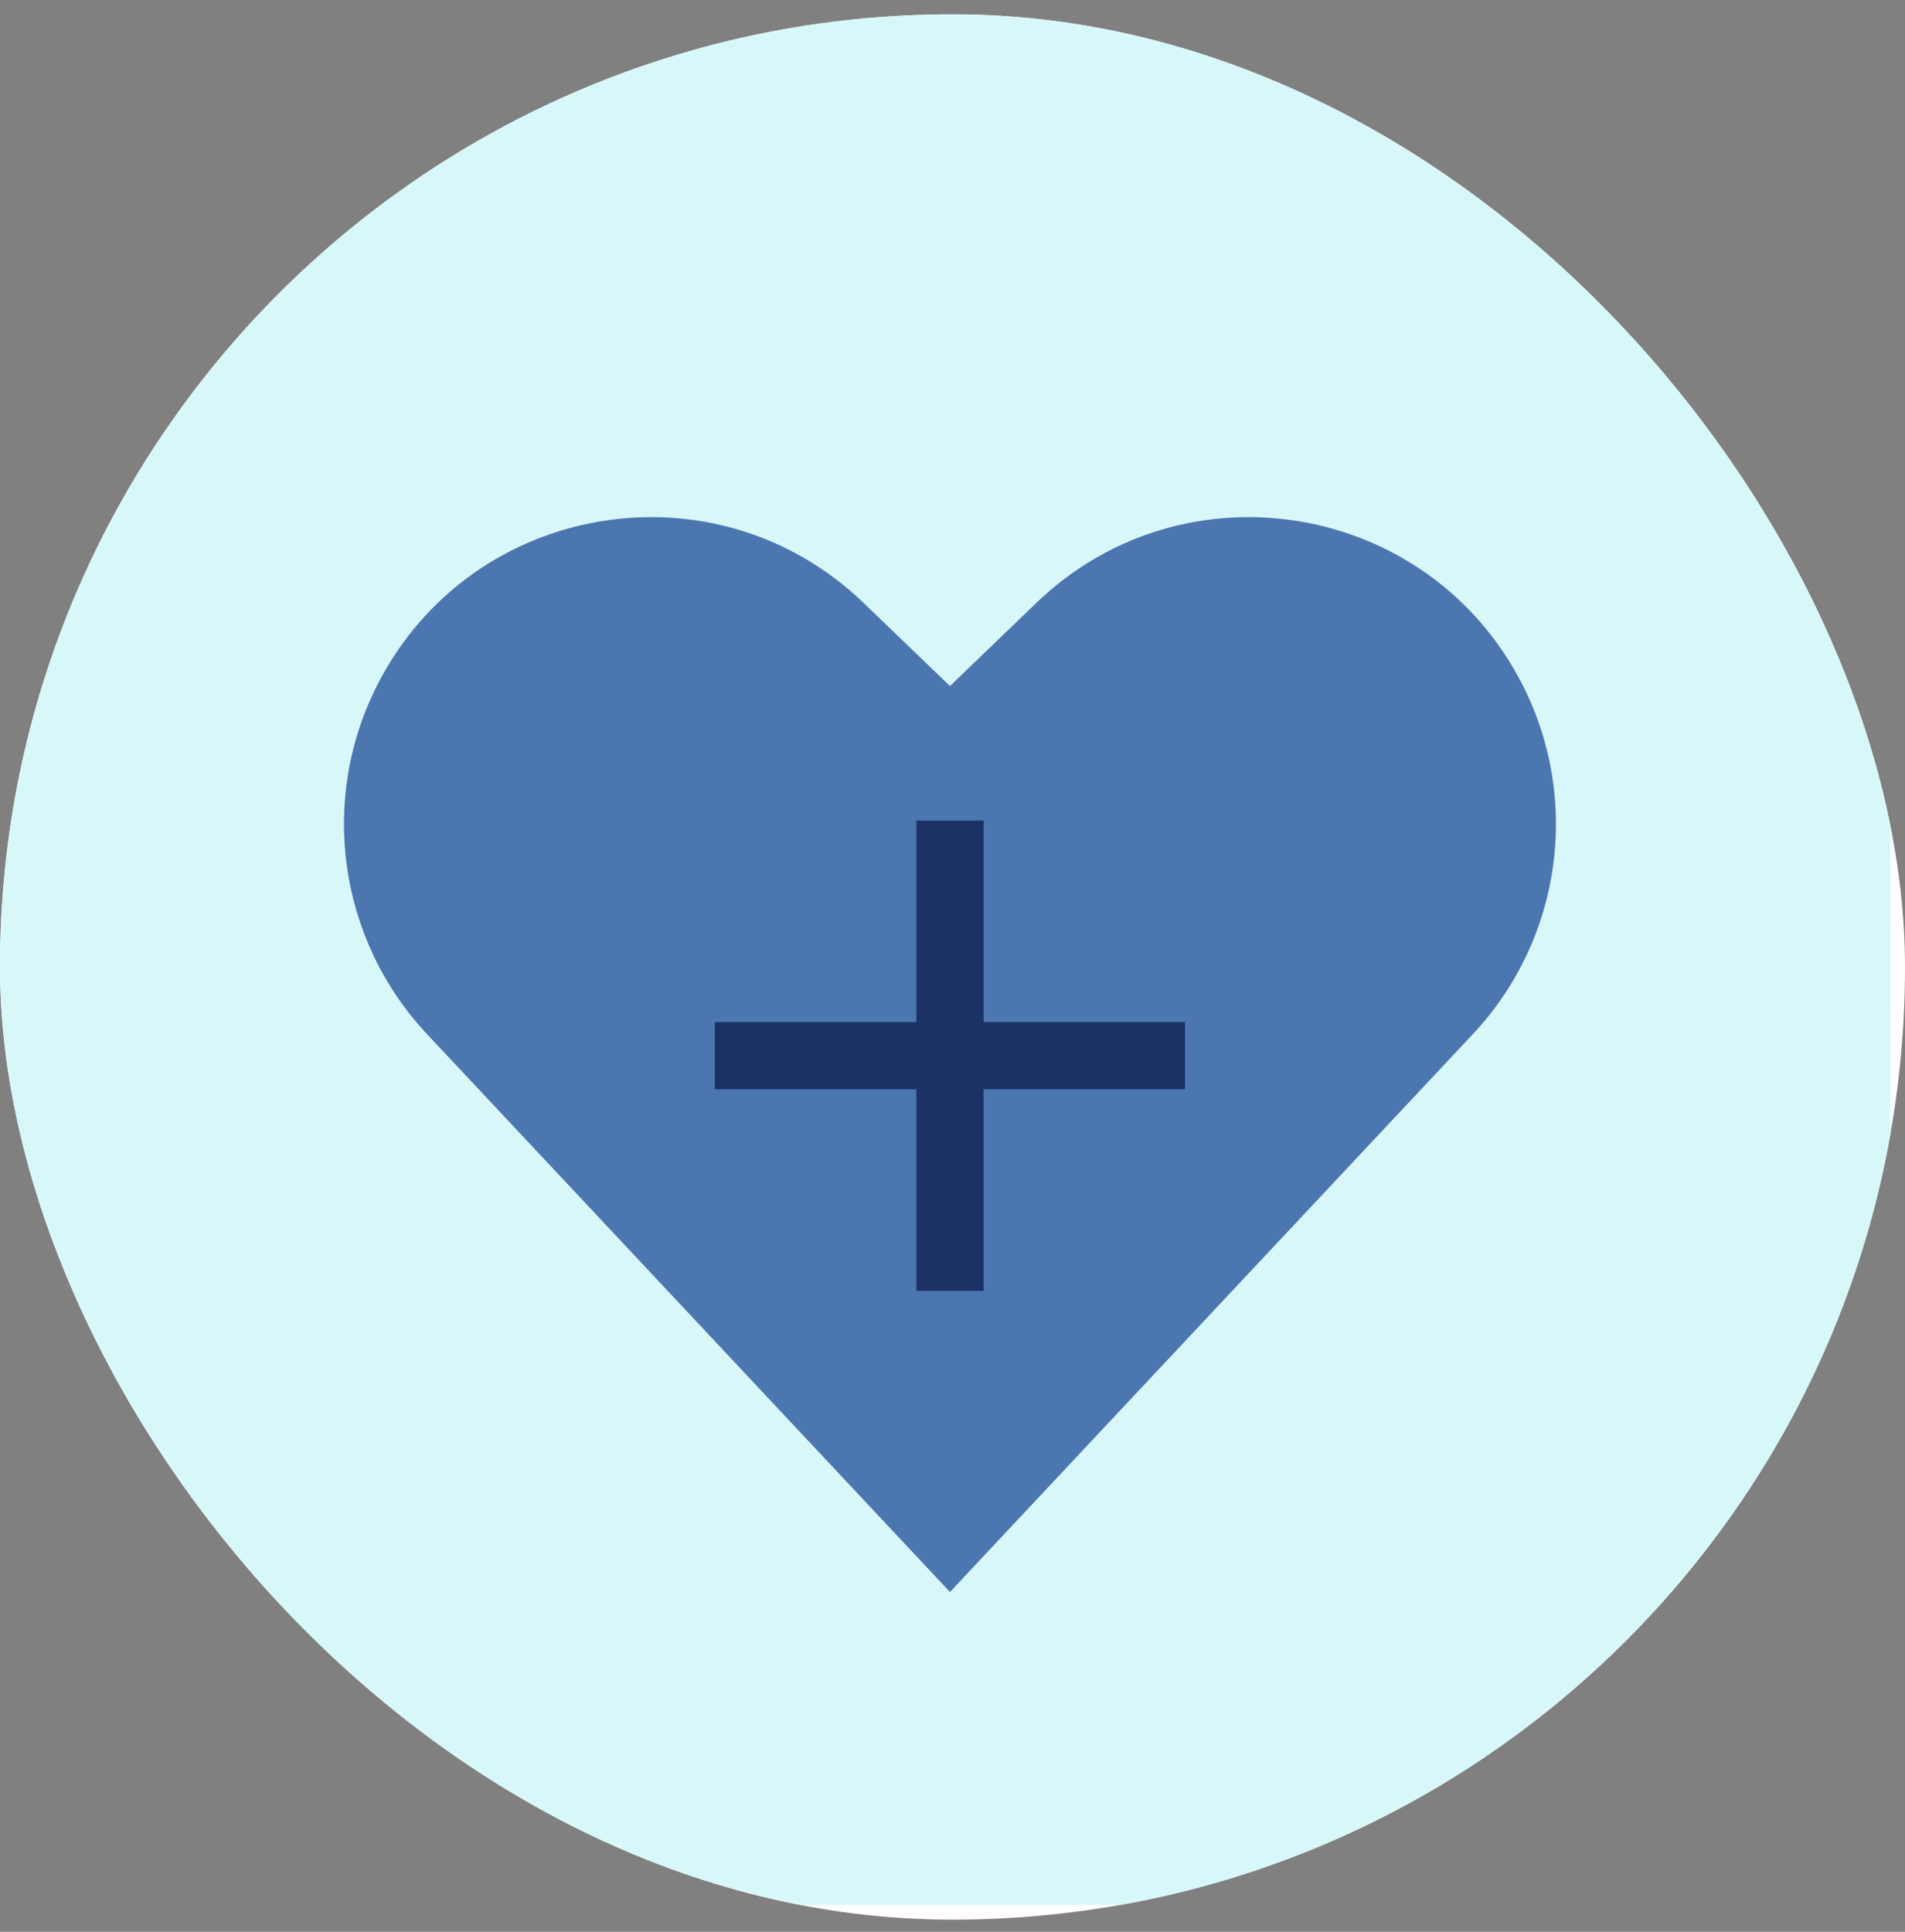 <?xml version="1.0" encoding="UTF-8"?> <svg xmlns="http://www.w3.org/2000/svg" width="72" height="73" viewBox="0 0 72 73" fill="none"><rect x="0" y="0" width="72" height="73" fill="#808080" stroke="none"/><g clip-path="url(#clip0_676_2045)"><rect y="0.542" width="72" height="72" rx="36" fill="white"></rect><rect y="0.542" width="71.445" height="71.445" fill="#D8F7F9"></rect><path d="M16.137 39.076L35.904 60.16L55.67 39.076C59.024 35.498 59.766 30.199 57.523 25.838C53.97 18.929 44.762 17.398 39.165 22.786L35.904 25.925L32.642 22.786C27.045 17.398 17.837 18.929 14.284 25.838C12.042 30.199 12.784 35.498 16.137 39.076Z" fill="#4C76AF"></path><path d="M35.904 32.278V47.51" stroke="#1A3266" stroke-width="2.539" stroke-linecap="square"></path><path d="M43.52 39.894L28.288 39.894" stroke="#1A3266" stroke-width="2.539" stroke-linecap="square" stroke-linejoin="round"></path></g><defs><clipPath id="clip0_676_2045"><rect y="0.542" width="72" height="72" rx="36" fill="white"></rect></clipPath></defs></svg> 
